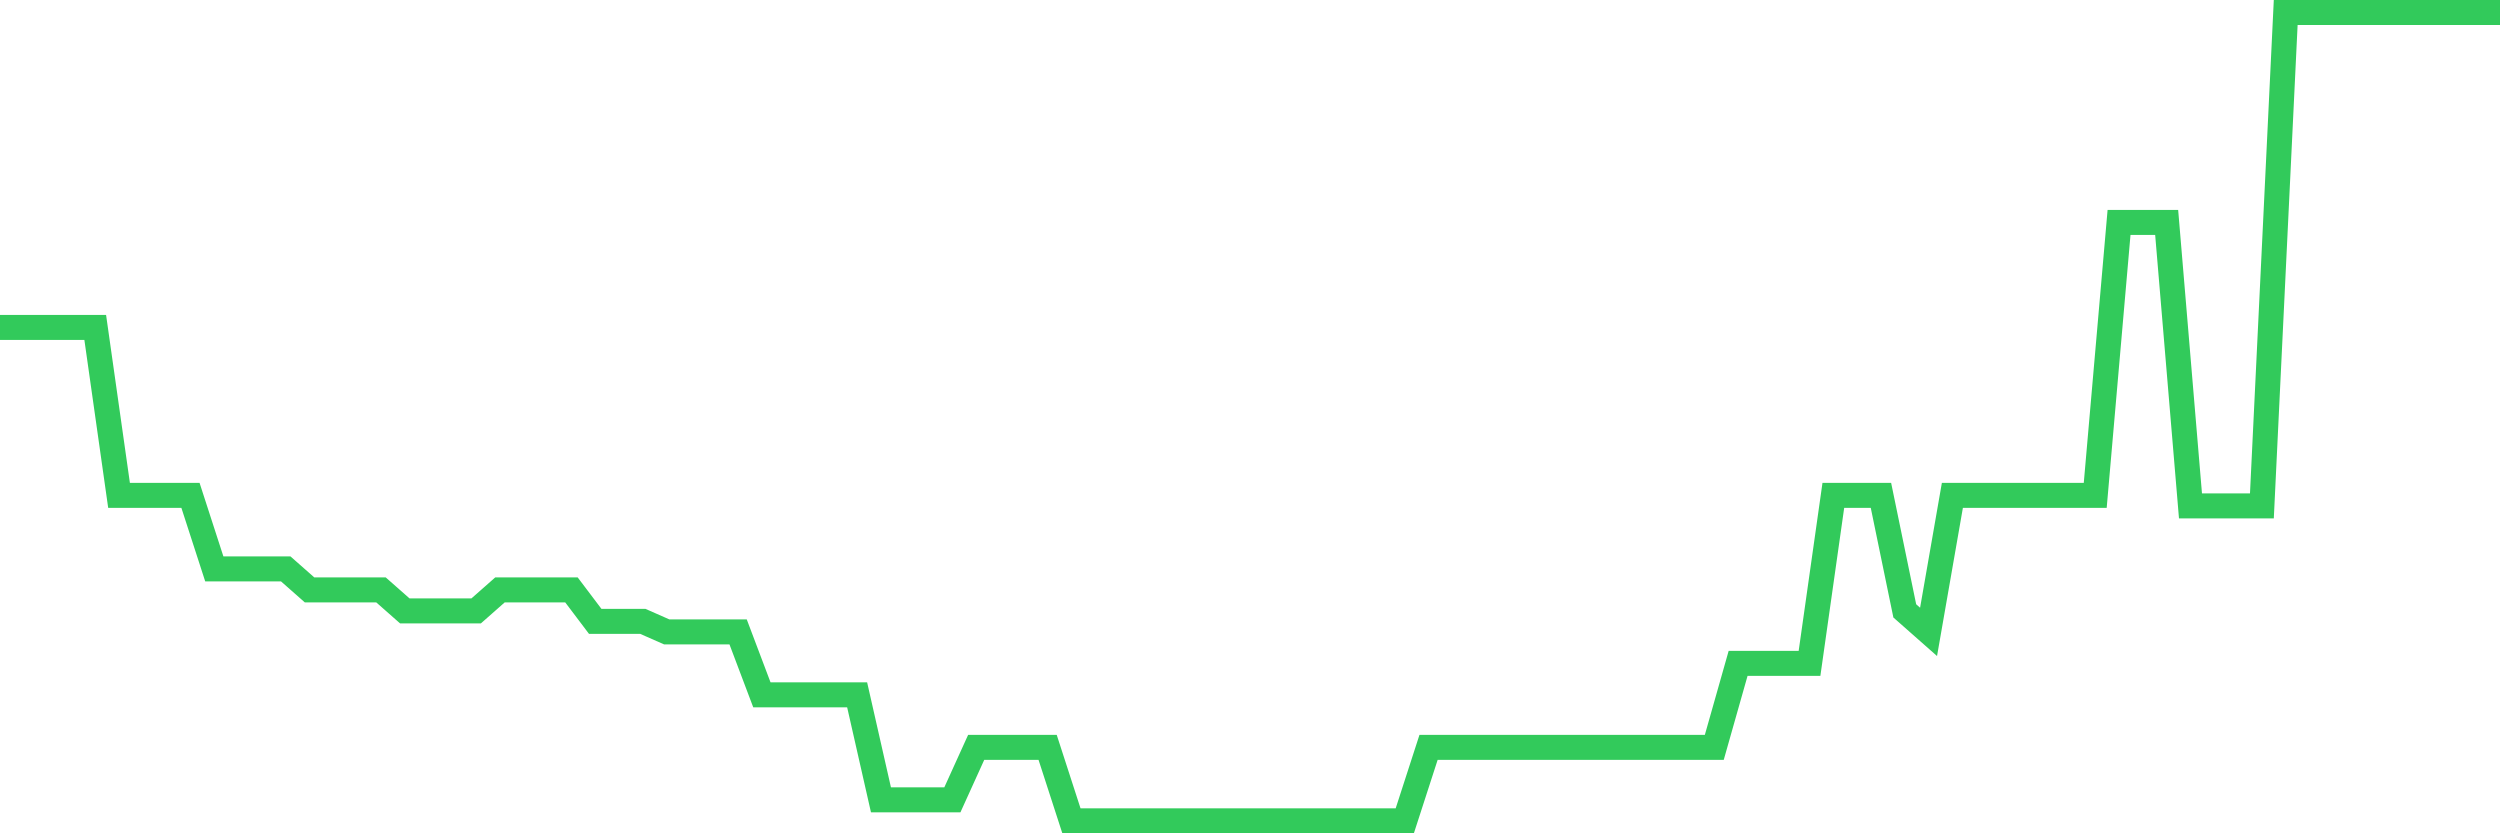 <svg
  xmlns="http://www.w3.org/2000/svg"
  xmlns:xlink="http://www.w3.org/1999/xlink"
  width="120"
  height="40"
  viewBox="0 0 120 40"
  preserveAspectRatio="none"
>
  <polyline
    points="0,15.717 1.143,15.717 2.286,15.717 3.429,15.717 4.571,15.717 5.714,23.779 6.857,23.779 8,23.779 9.143,23.779 10.286,27.306 11.429,27.306 12.571,27.306 13.714,27.306 14.857,28.314 16,28.314 17.143,28.314 18.286,28.314 19.429,29.322 20.571,29.322 21.714,29.322 22.857,29.322 24,28.314 25.143,28.314 26.286,28.314 27.429,28.314 28.571,29.826 29.714,29.826 30.857,29.826 32,30.33 33.143,30.33 34.286,30.33 35.429,30.33 36.571,33.353 37.714,33.353 38.857,33.353 40,33.353 41.143,33.353 42.286,38.392 43.429,38.392 44.571,38.392 45.714,38.392 46.857,35.873 48,35.873 49.143,35.873 50.286,35.873 51.429,39.4 52.571,39.4 53.714,39.4 54.857,39.4 56,39.4 57.143,39.4 58.286,39.4 59.429,39.4 60.571,39.4 61.714,39.4 62.857,39.4 64,39.4 65.143,39.4 66.286,39.4 67.429,39.4 68.571,35.873 69.714,35.873 70.857,35.873 72,35.873 73.143,35.873 74.286,35.873 75.429,35.873 76.571,35.873 77.714,35.873 78.857,35.873 80,35.873 81.143,35.873 82.286,35.873 83.429,31.842 84.571,31.842 85.714,31.842 86.857,31.842 88,23.779 89.143,23.779 90.286,23.779 91.429,29.322 92.571,30.33 93.714,23.779 94.857,23.779 96,23.779 97.143,23.779 98.286,23.779 99.429,23.779 100.571,23.779 101.714,10.678 102.857,10.678 104,10.678 105.143,24.283 106.286,24.283 107.429,24.283 108.571,24.283 109.714,0.6 110.857,0.6 112,0.6 113.143,0.6 114.286,0.6 115.429,0.6 116.571,0.6 117.714,0.6 118.857,0.6 120,0.6"
    fill="none"
    stroke="#32ca5b"
    stroke-width="1.2"
  >
  </polyline>
</svg>